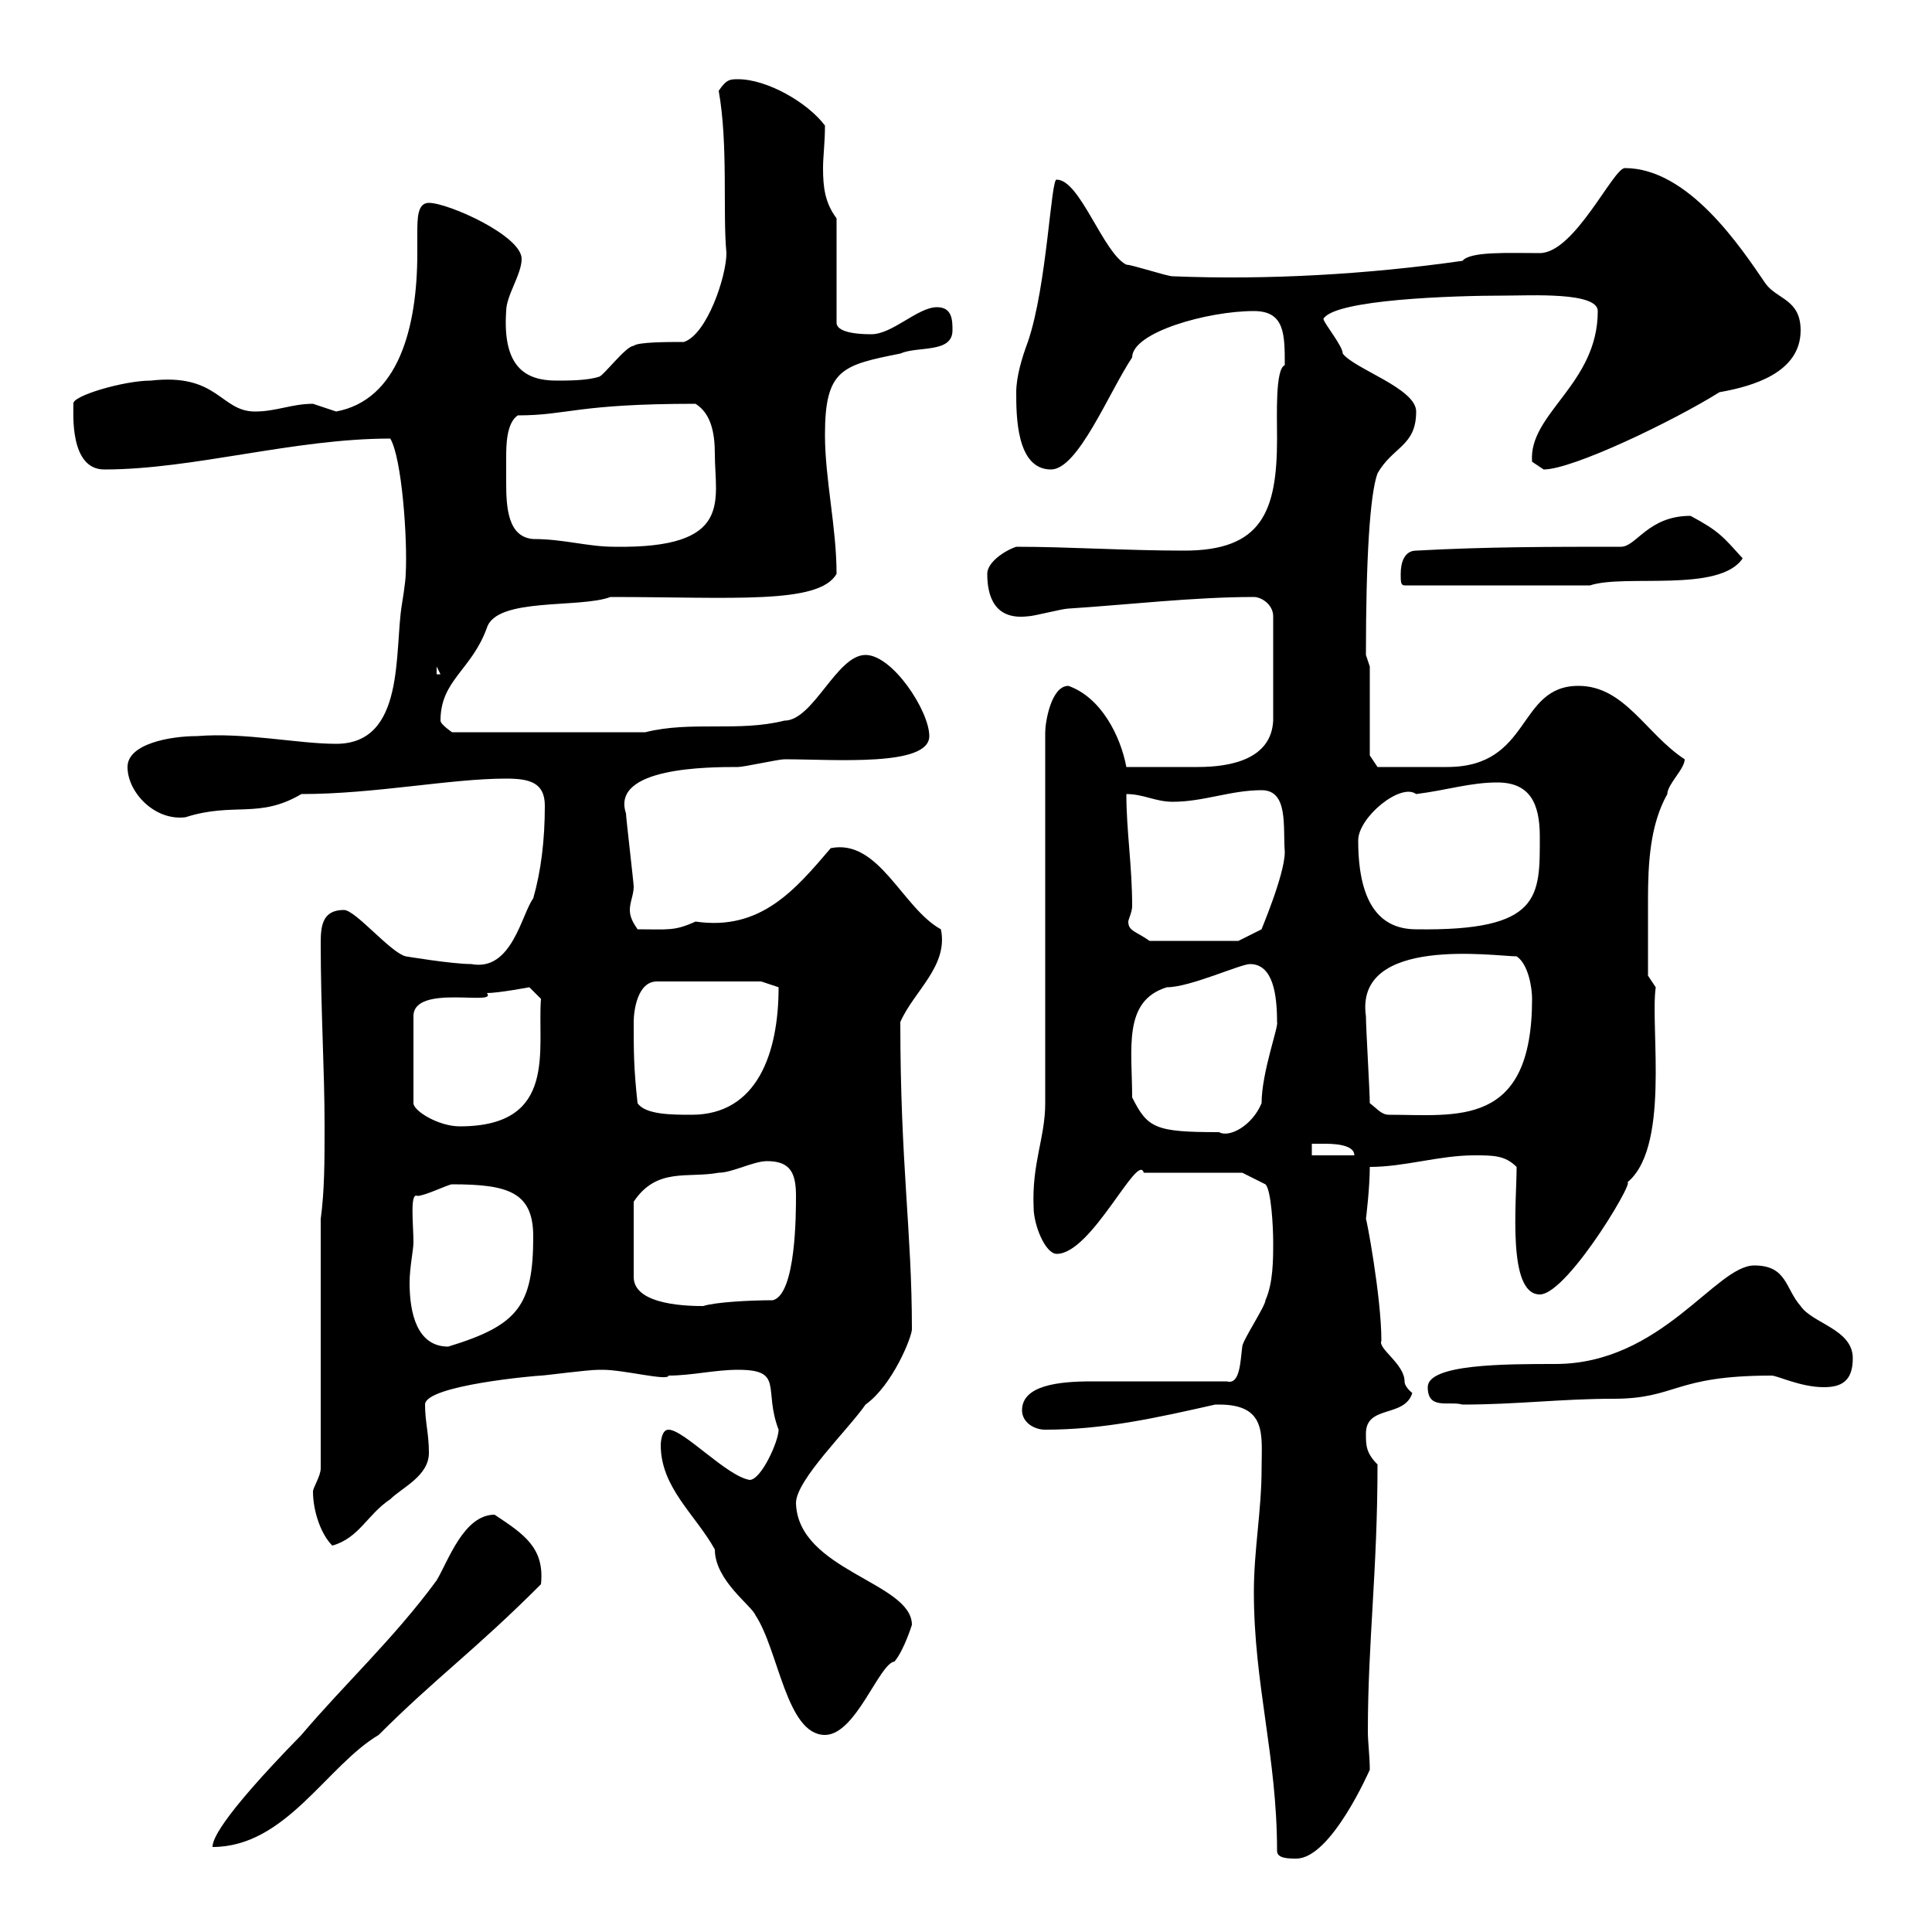 <svg xmlns="http://www.w3.org/2000/svg" xmlns:xlink="http://www.w3.org/1999/xlink" width="300" height="300"><path d="M198.30 287.40C198.30 288.60 200.10 288.60 201.30 288.60C206.70 288.60 212.70 274.80 212.70 274.80C212.70 272.70 212.40 270.60 212.40 268.80C212.40 255 213.90 243.90 213.90 227.40C212.10 225.60 212.10 224.40 212.10 222.60C212.10 218.10 218.10 220.20 219.30 216.30C219.30 216.30 218.10 215.40 218.10 214.50C218.10 211.80 213.90 209.40 214.50 208.20C214.50 201.30 212.10 188.70 212.10 189.30C212.10 189.30 212.70 184.50 212.70 181.20C218.10 181.20 223.50 179.40 228.90 179.40C231.90 179.40 233.70 179.40 235.50 181.20C235.50 186.60 234 201 239.10 201C243.60 201 255.30 180.90 252.30 183.90C259.50 178.80 256.20 159.60 257.10 153.30L255.90 151.50C255.90 150 255.90 144.30 255.90 139.80C255.90 134.10 256.20 128.10 258.90 123.30C258.90 121.80 261.60 119.40 261.60 117.90C255.60 114 252.30 106.50 245.10 106.50C235.50 106.50 237.90 119.10 224.70 119.10C220.20 119.10 216 119.10 213.90 119.10L212.70 117.30L212.70 103.50L212.10 101.70C212.10 87 212.70 76.80 213.90 73.50C216.30 69.30 219.90 69.30 219.90 63.90C219.90 60.30 210.30 57.30 208.50 54.90C208.50 53.70 205.50 50.10 205.50 49.50C207.30 46.50 225.60 45.90 233.70 45.90C237.60 45.90 248.10 45.30 248.10 48.30C248.10 59.70 237.30 64.20 237.90 71.70C237.90 71.70 239.70 72.90 239.70 72.90C244.20 72.90 259.80 65.40 267 60.90C272.10 60 279.60 57.90 279.60 51.30C279.60 46.50 276 46.50 274.20 44.10C270.30 38.40 262.20 26.10 252.30 26.10C250.50 26.10 244.50 39.30 239.10 39.30C234.30 39.30 228.30 39 227.10 40.50C212.40 42.60 196.80 43.50 182.10 42.90C181.20 42.90 175.80 41.10 174.90 41.10C171.30 39.30 167.70 27.90 164.10 27.90C163.20 27.30 162.60 44.40 159.60 53.10C158.70 55.50 157.80 58.50 157.80 60.90C157.80 64.50 157.80 72.90 163.20 72.90C167.40 72.90 172.20 60.90 175.80 55.50C175.80 51.60 187.50 48.30 194.70 48.30C199.50 48.30 199.50 51.90 199.50 56.70C198 57.30 198.30 64.50 198.30 68.10C198.30 79.50 195.90 85.50 183.90 85.50C174.90 85.50 165.90 84.90 157.80 84.90C156 85.50 153.30 87.30 153.30 89.10C153.30 92.70 154.50 96.30 159.60 95.70C160.50 95.70 165 94.50 165.90 94.50C175.20 93.90 185.40 92.70 194.70 92.70C195.90 92.70 197.70 93.90 197.70 95.70L197.70 111.90C197.40 117.90 191.10 119.10 186 119.10C183.60 119.10 177.60 119.10 174.90 119.10C174 114.30 171 108.30 165.90 106.50C163.20 106.50 162.30 112.20 162.30 113.70L162.30 171.30C162.30 176.70 160.20 180.60 160.50 187.50C160.50 190.20 162.30 194.70 164.10 194.70C169.50 194.70 176.70 178.80 177.60 182.10L192.90 182.10L196.50 183.90C197.40 184.80 197.70 190.50 197.70 192.90C197.70 195.60 197.70 199.20 196.50 201.90C196.50 202.80 192.90 208.20 192.90 209.10C192.60 211.20 192.60 215.10 190.50 214.50C187.50 214.50 172.20 214.50 169.50 214.50C164.40 214.50 158.70 215.10 158.70 219C158.70 220.80 160.50 222 162.30 222C171.30 222 179.40 220.20 188.70 218.10C188.70 218.10 188.70 218.10 189.30 218.10C196.80 218.10 195.90 222.90 195.90 228C195.90 234.60 194.70 240.60 194.70 247.20C194.70 261.60 198.30 272.70 198.30 287.40ZM76.80 235.20C72 235.20 69.60 242.40 67.80 245.40C61.20 254.40 53.40 261.60 46.80 269.40C33.60 282.90 33 285.90 33 286.80C44.40 286.80 50.70 274.20 58.80 269.40C67.80 260.40 73.50 256.50 84 246C84.60 240.30 81.30 238.20 76.80 235.20ZM102.60 224.40C102.60 231 108 235.20 111 240.60C111 245.40 116.70 249.30 117.30 250.80C120.90 256.20 122.10 269.40 128.10 269.40C132.90 269.40 136.50 258.30 138.90 258C140.40 256.20 141.60 252.30 141.60 252.30C141.60 245.70 123.90 243.90 123.60 233.40C123.60 229.80 131.70 222 134.40 218.10C138.60 215.10 141.60 207.60 141.60 206.40C141.60 191.10 139.80 180.90 139.80 158.70C141.90 153.90 147.30 150 146.10 144.30C140.10 141 136.50 130.20 129 131.70C123.60 138 118.20 144.60 108 143.10C104.70 144.60 103.80 144.30 99 144.30C98.40 143.40 97.80 142.50 97.80 141.30C97.80 140.10 98.40 138.90 98.40 137.70C98.40 137.10 97.20 126.90 97.20 126.30C94.80 119.10 110.10 119.10 114.60 119.10C115.50 119.10 120.90 117.90 121.80 117.90C129.60 117.90 144.30 119.10 144.30 114.30C144.30 110.40 138.60 101.70 134.40 101.70C129.90 101.70 126.30 111.90 121.80 111.90C114.60 113.70 107.40 111.90 100.20 113.70L70.20 113.70C70.20 113.70 68.40 112.50 68.40 111.90C68.40 105.60 73.20 104.10 75.60 97.50C77.10 92.70 90 94.50 94.80 92.70C113.70 92.70 127.20 93.90 129.90 89.10C129.90 81.90 128.10 74.40 128.10 67.50C128.10 57.30 130.80 56.70 139.80 54.90C142.50 53.70 147.90 54.90 147.90 51.30C147.90 49.80 147.90 47.70 145.50 47.70C142.50 47.70 138.60 51.90 135.30 51.90C134.40 51.90 129.90 51.90 129.90 50.10L129.90 33.90C128.10 31.50 127.80 29.10 127.80 26.10C127.80 24.30 128.10 22.20 128.10 19.50C125.40 15.90 119.10 12.30 114.60 12.30C113.40 12.30 112.80 12.30 111.60 14.10C113.10 22.50 112.20 33 112.80 39.30C112.80 42.90 109.80 51.90 106.20 53.10C103.80 53.10 99 53.10 98.40 53.70C97.20 53.70 93.60 58.50 93 58.50C91.20 59.10 88.20 59.10 86.40 59.10C81.60 59.10 78 57 78.60 48.30C78.60 45.90 81 42.60 81 40.20C81 36.60 69.60 31.50 66.60 31.50C64.80 31.50 64.80 33.90 64.80 36.30C64.80 37.50 64.80 38.70 64.80 39.30C64.80 51 61.80 62.10 52.20 63.90C52.20 63.90 48.60 62.70 48.60 62.70C45.30 62.70 42.90 63.90 39.60 63.90C34.20 63.90 33.90 57.90 23.40 59.10C19.20 59.10 11.10 61.50 11.40 62.70C11.40 64.20 10.80 72.90 16.20 72.90C30 72.90 45.60 68.10 60.60 68.10C62.40 71.10 63.30 83.70 63 89.10C63 90.30 62.40 93.90 62.40 93.90C61.20 101.10 63 115.50 52.20 115.50C46.20 115.50 38.10 113.70 30.60 114.30C26.40 114.30 19.80 115.50 19.80 119.10C19.80 123 24 127.50 28.80 126.90C36.30 124.50 40.20 127.20 46.80 123.30C58.20 123.30 69.90 120.90 78.60 120.90C82.20 120.90 84.60 121.50 84.60 125.10C84.60 130.50 84 135.30 82.80 139.50C81 141.90 79.50 150.90 73.20 149.70C70.20 149.70 63 148.50 63 148.50C60.60 147.90 55.20 141.30 53.40 141.30C50.10 141.30 49.80 143.70 49.80 146.40C49.80 156.90 50.40 165.90 50.40 174.90C50.40 180.30 50.40 184.80 49.80 189.30L49.80 228C49.80 229.20 48.60 231 48.60 231.60C48.60 234.60 49.80 238.20 51.60 240C55.80 238.80 57 235.20 60.60 232.80C62.40 231 66.60 229.20 66.60 225.60C66.60 222.60 66 220.80 66 218.10C66 215.10 83.40 213.60 84 213.60C84.60 213.60 91.20 212.70 93 212.70C93 212.70 93 212.70 93.60 212.70C96.90 212.70 103.80 214.50 103.80 213.60C107.40 213.60 111 212.70 114.60 212.70C121.80 212.70 118.50 215.70 120.90 222C120.90 223.80 118.20 229.80 116.40 229.80C112.80 229.20 106.20 222 103.80 222C102.60 222 102.60 224.40 102.60 224.40ZM221.70 215.40C221.70 219 225 217.50 227.10 218.10C235.50 218.10 242.40 217.20 250.50 217.20C260.40 217.20 259.80 213.60 275.10 213.60C276 213.60 279.60 215.40 283.20 215.40C285.90 215.40 287.70 214.50 287.70 210.90C287.70 206.40 281.40 205.50 279.60 202.80C277.20 200.10 277.50 196.50 272.40 196.50C266.40 196.50 258 211.80 241.50 211.80C233.70 211.80 221.70 211.80 221.70 215.40ZM64.20 192.90C64.20 190.20 63.60 185.10 64.80 185.70C66 185.70 69.60 183.90 70.20 183.90C78.90 183.90 82.80 185.10 82.80 192C82.80 202.80 80.40 205.80 69.60 209.10C64.80 209.10 63.60 204 63.60 199.20C63.60 196.80 64.20 194.10 64.20 192.90ZM119.10 180.30C122.70 180.30 123.60 182.10 123.60 185.70C123.60 188.40 123.60 201 120 201.90C116.40 201.90 111 202.20 109.20 202.80C107.40 202.80 98.40 202.80 98.40 198.30L98.40 186.60C102 181.20 106.80 183 111.60 182.10C113.70 182.10 117 180.30 119.10 180.30ZM203.70 177.60C203.70 177.60 204.90 177.60 205.50 177.60C206.70 177.60 210.30 177.60 210.30 179.40L203.70 179.40ZM175.80 170.40C175.80 162.90 174.30 155.40 181.20 153.30C184.80 153.30 192.60 149.70 194.10 149.70C197.70 149.70 198.30 154.50 198.30 158.70C198.60 159.30 195.90 166.50 195.90 171.30C194.40 174.90 190.80 176.70 189.30 175.80C179.40 175.80 178.20 175.20 175.80 170.40ZM82.20 153.30L84 155.10C83.40 162.90 86.70 174.90 71.40 174.90C68.10 174.90 64.20 172.50 64.20 171.30L64.20 157.80C64.20 152.70 77.40 156.30 75.60 154.20C77.40 154.20 82.20 153.30 82.20 153.30ZM99 171.30C98.40 165.90 98.40 163.20 98.40 158.70C98.40 156.90 99 152.40 102 152.40L118.20 152.40L120.90 153.30C120.90 163.50 117.60 173.10 107.40 173.10C104.40 173.10 100.20 173.10 99 171.30ZM212.70 171.30C212.70 169.50 212.10 159.60 212.10 157.80C210.30 145.20 232.20 148.50 235.50 148.50C237.30 149.70 237.90 153.30 237.90 155.10C237.90 175.20 226.20 173.10 215.70 173.10C214.50 173.10 213.90 172.20 212.70 171.30ZM174.90 123.30C177.60 123.30 179.40 124.50 182.10 124.50C186.90 124.50 191.10 122.70 195.90 122.70C200.10 122.70 199.20 128.40 199.50 132.30C199.50 135.90 195.60 144.90 195.90 144.30C194.70 144.90 192.30 146.10 192.30 146.10L178.50 146.10C176.40 144.60 175.20 144.60 175.20 143.10C175.20 142.80 175.80 141.60 175.80 140.70C175.80 134.40 174.90 129 174.90 123.30ZM210.90 130.50C210.90 126.90 217.50 121.50 219.90 123.30C224.70 122.70 228.30 121.50 232.50 121.50C237.60 121.50 239.10 124.80 239.10 129.90C239.10 139.20 239.40 144.60 219.90 144.30C214.80 144.30 210.90 141 210.90 130.50ZM67.80 103.50L68.40 104.70L67.80 104.70ZM217.50 89.10C217.50 90.30 217.50 90.90 218.10 90.90L246.90 90.90C252.30 89.10 267 92.10 270.60 86.70C267.60 83.40 267 82.50 262.50 80.10C255.90 80.10 254.10 84.90 251.70 84.90C240.90 84.90 230.70 84.90 219.90 85.50C218.10 85.50 217.50 87.30 217.50 89.10ZM78.60 71.10C78.60 69.30 78.60 65.70 80.40 64.50C88.20 64.50 89.40 62.70 108 62.70C110.40 64.20 111 67.20 111 70.50C111 77.70 114 85.20 95.40 84.90C91.20 84.90 87.60 83.70 82.80 83.70C78.90 83.40 78.60 78.90 78.60 75C78.60 73.50 78.60 72.30 78.60 71.10Z"/></svg>